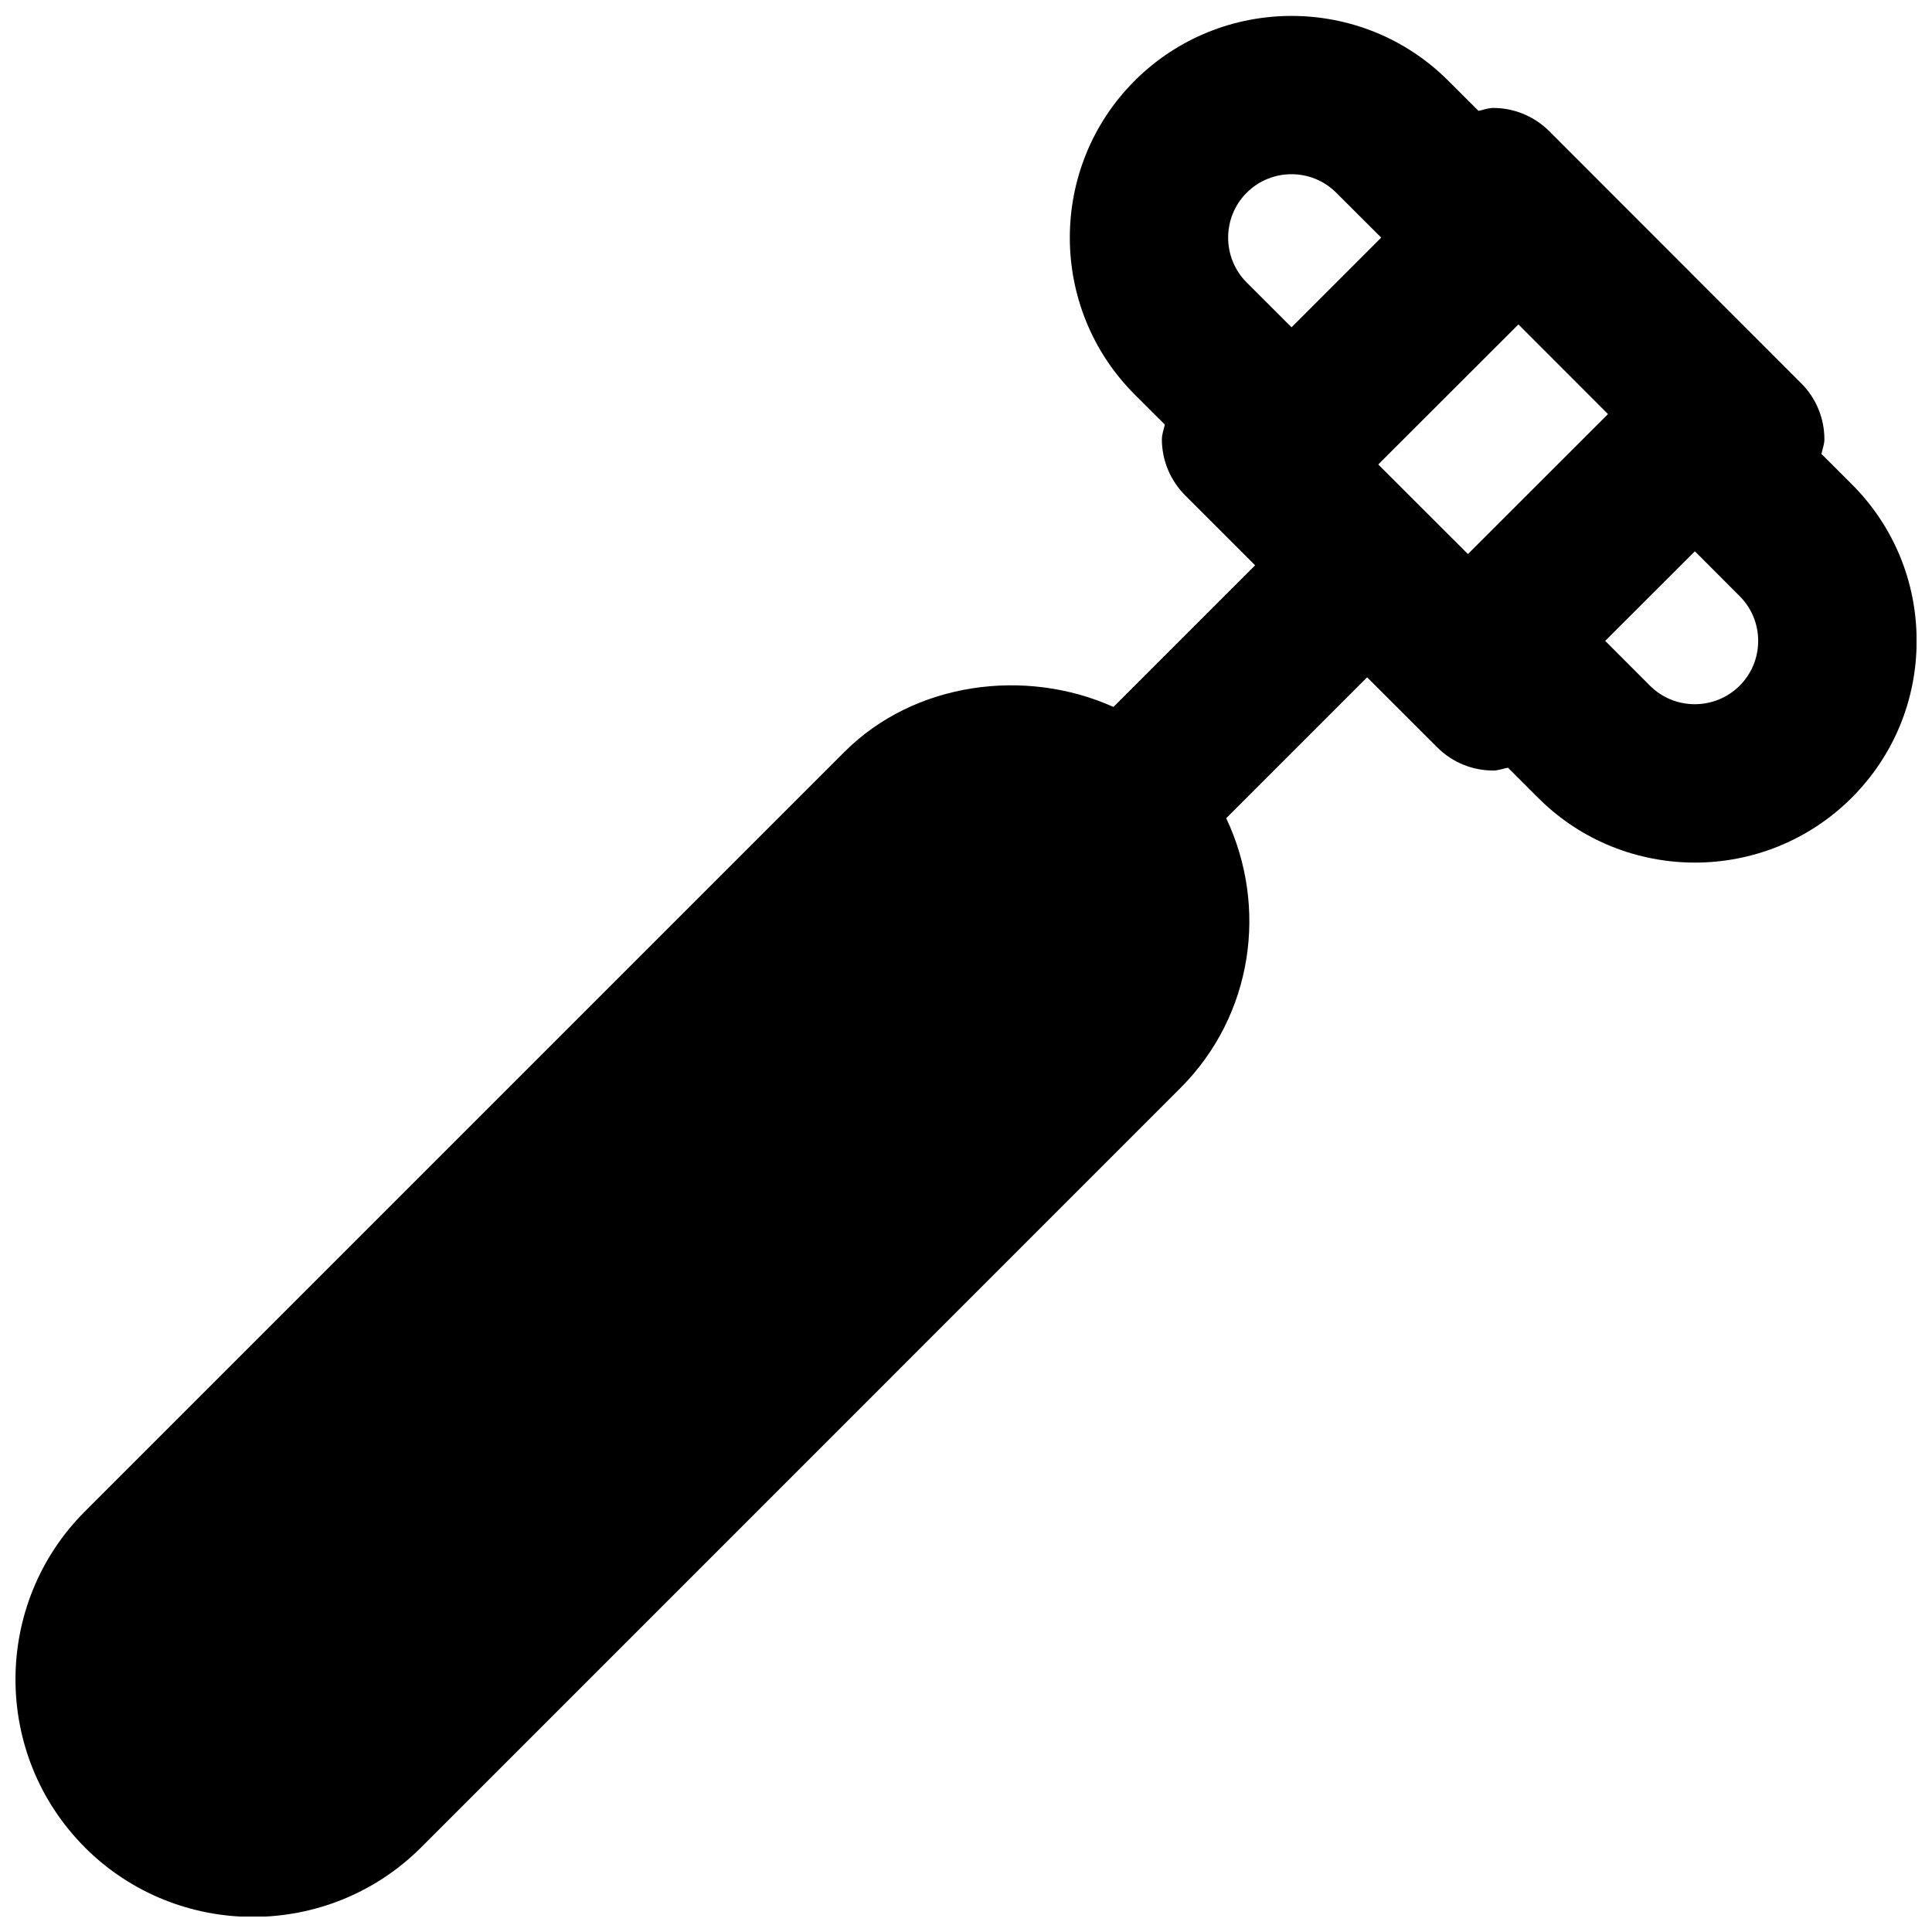 <?xml version="1.0" encoding="UTF-8"?>
<!-- Uploaded to: SVG Find, www.svgrepo.com, Generator: SVG Find Mixer Tools -->
<svg width="800px" height="800px" version="1.1" viewBox="144 144 512 512" xmlns="http://www.w3.org/2000/svg">
 <defs>
  <clipPath id="a">
   <path d="m148.09 148.09h503.81v503.81h-503.81z"/>
  </clipPath>
 </defs>
 <g clip-path="url(#a)">
  <path d="m605.02 325.72c-6.551 6.527-17.191 6.551-23.762 0l-11.863-11.883 23.766-23.742 11.859 11.883c3.172 3.168 4.914 7.391 4.914 11.859 0 4.492-1.742 8.711-4.914 11.883zm-130.65-130.63c6.57-6.57 17.234-6.551 23.762 0l11.902 11.879-23.762 23.766-11.902-11.883c-6.531-6.551-6.531-17.215 0-23.762zm58.648 95.742-23.762-23.742 37.137-37.113 23.742 23.762zm101.69-18.535-8-7.996c0.254-1.305 0.777-2.543 0.777-3.887 0-5.562-2.203-10.914-6.148-14.84l-66.777-66.816c-3.945-3.926-9.277-6.152-14.84-6.152-1.367 0-2.606 0.523-3.906 0.777l-7.996-7.977c-22.883-22.902-60.164-22.926-83.129 0-22.902 22.922-22.902 60.203 0 83.129l7.996 7.977c-0.25 1.301-0.777 2.539-0.777 3.902 0 5.566 2.227 10.898 6.152 14.844l18.559 18.555-37.535 37.535c-23.324-10.477-52.754-6.633-71.289 11.902l-201.29 201.29c-24.539 24.539-24.539 64.508 0 89.047v0.023c12.281 12.258 28.422 18.387 44.523 18.387 16.145 0 32.285-6.148 44.566-18.41l201.25-201.27c19.312-19.336 23.195-48.094 12.113-71.48l37.344-37.344 18.578 18.559c4.094 4.094 9.469 6.148 14.844 6.148 1.32 0 2.582-0.504 3.902-0.754l7.957 7.957c11.461 11.461 26.512 17.191 41.586 17.191 15.031 0 30.082-5.731 41.543-17.172 11.105-11.105 17.215-25.863 17.215-41.586 0-15.703-6.109-30.457-17.215-41.543z" fill-rule="evenodd"/>
 </g>
</svg>